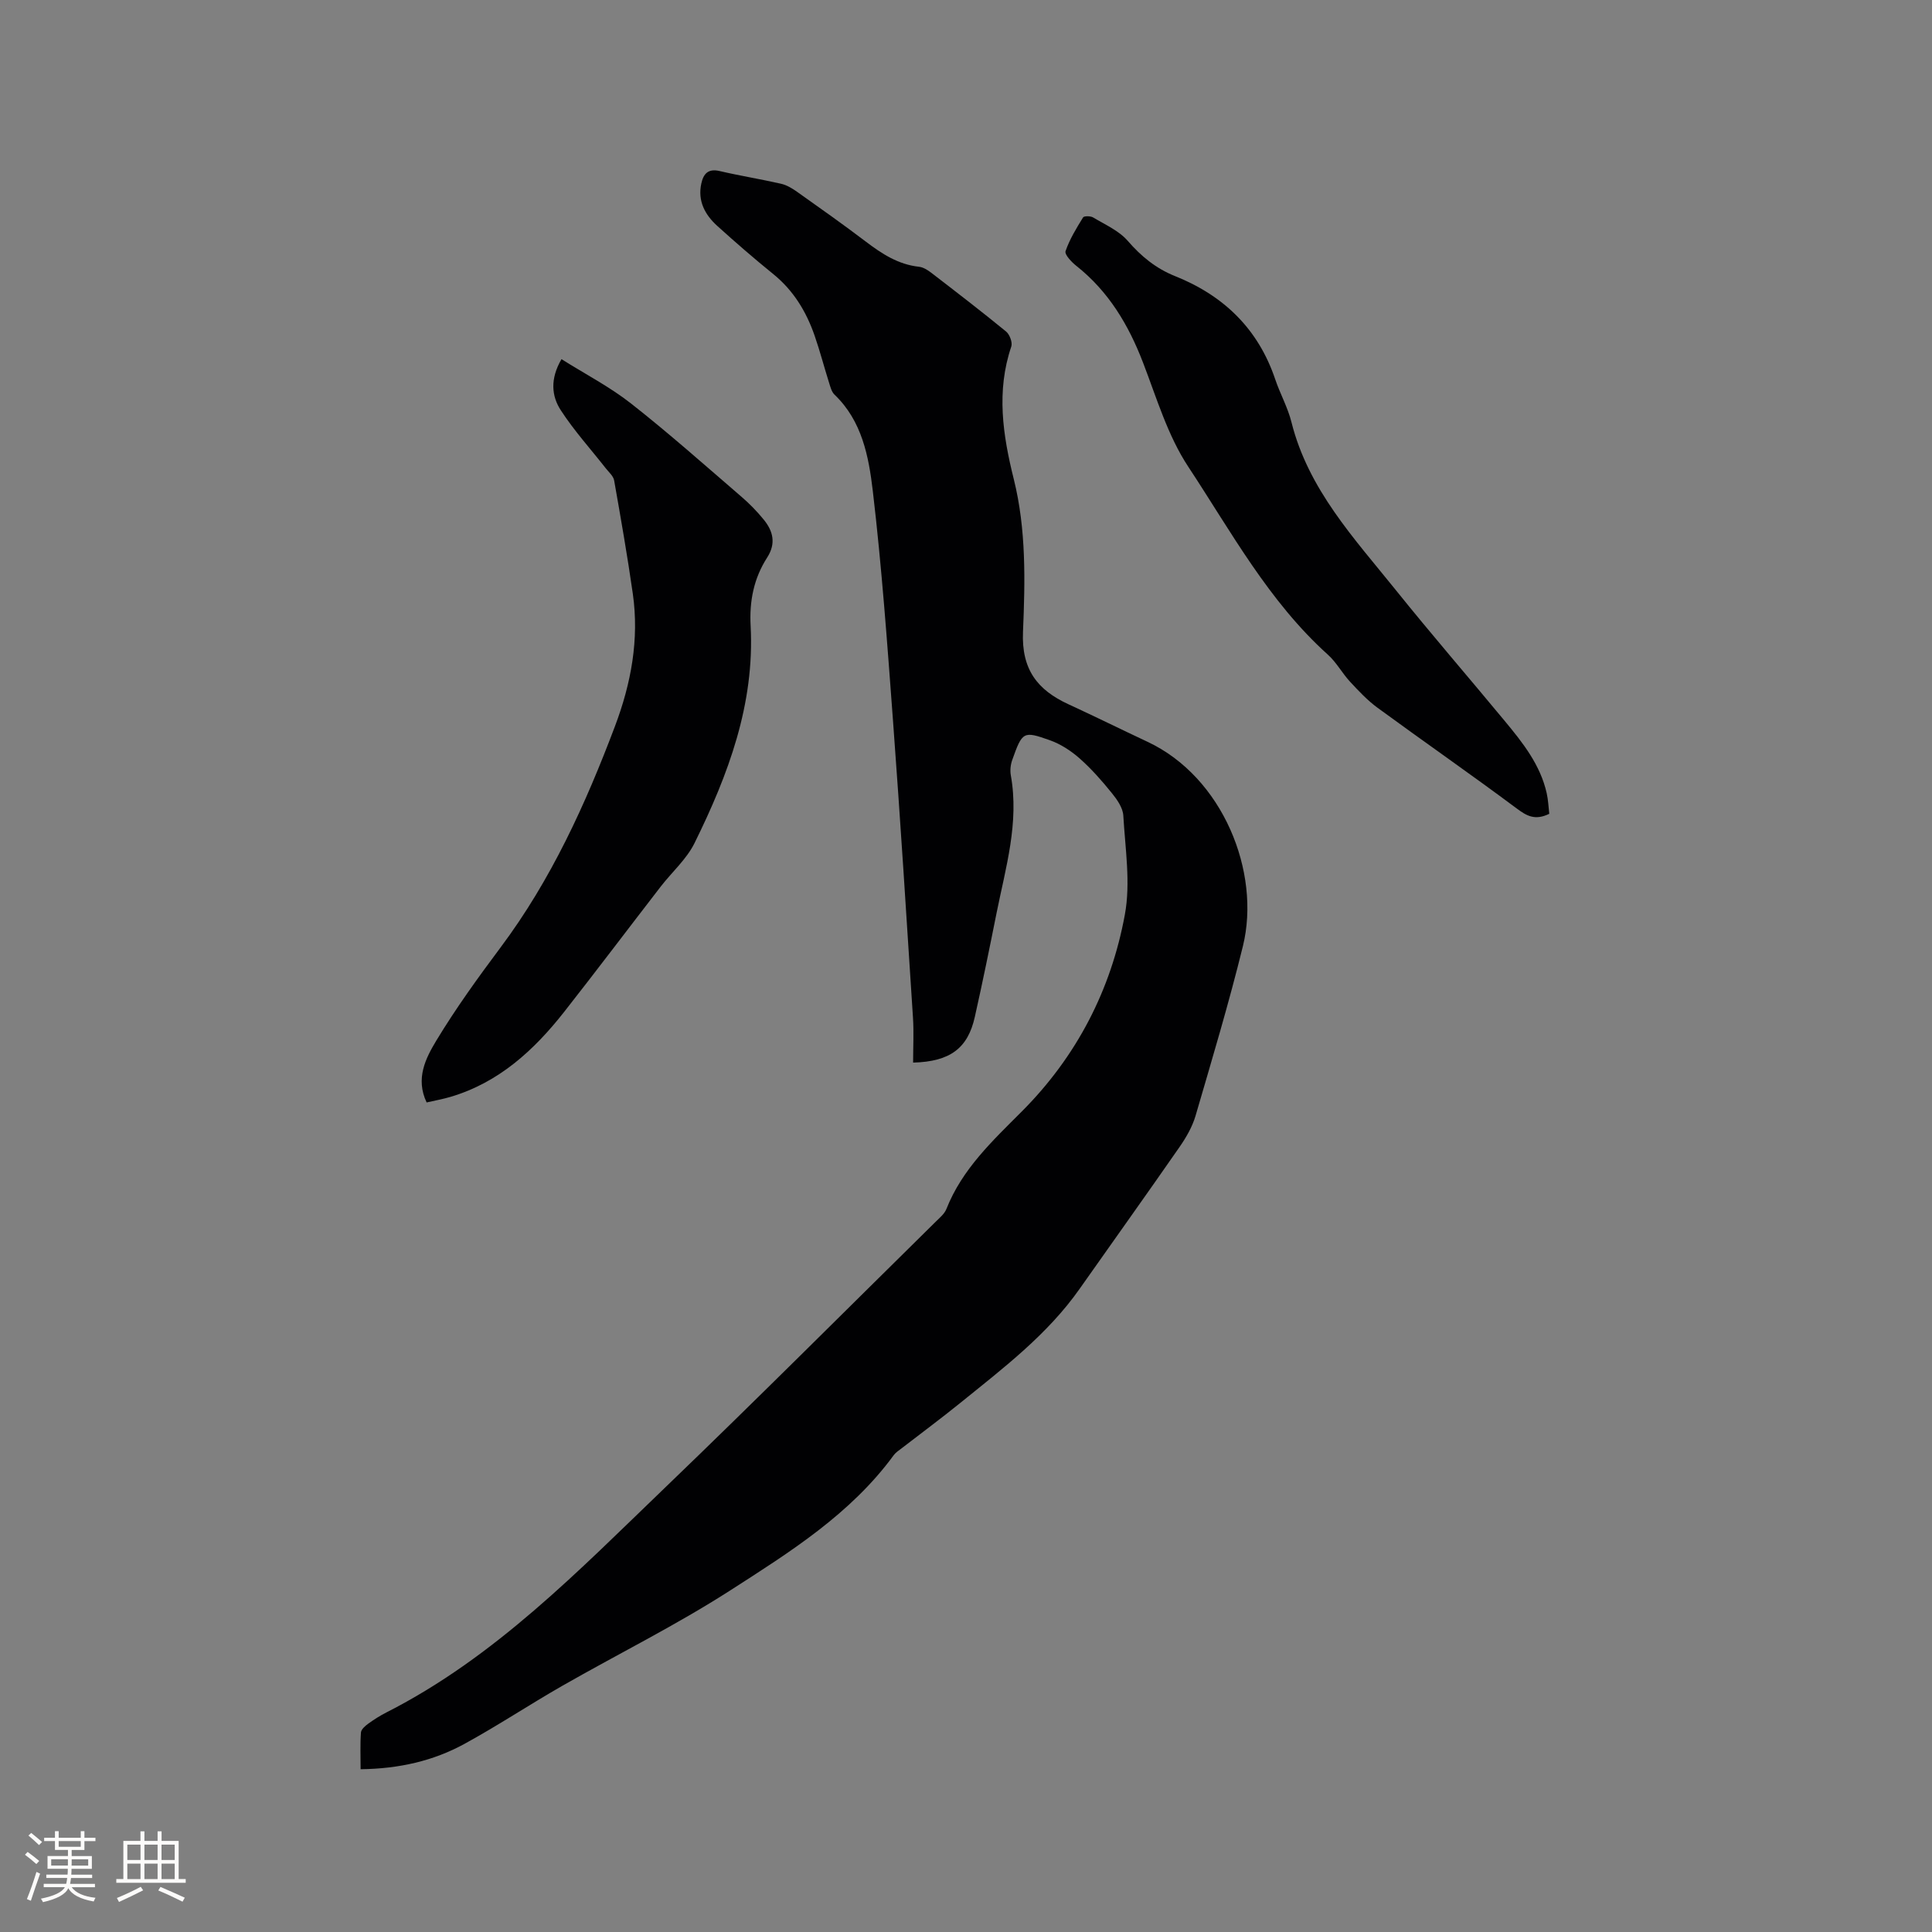 <svg enable-background="new 0 0 400 400" viewBox="0 0 400 400" xmlns="http://www.w3.org/2000/svg"><rect x="0" y="0" width="400" height="400" fill="#808080" stroke="none"/><g fill="#010103"><path d="m189.05 220c0-3.24.17-6.3-.03-9.34-1.32-20.52-2.62-41.04-4.14-61.54-1.18-15.86-2.32-31.73-4.18-47.51-.84-7.1-2.23-14.46-7.91-19.89-.63-.6-.88-1.65-1.16-2.54-1.02-3.23-1.87-6.52-2.98-9.71-1.73-4.98-4.38-9.35-8.57-12.74-3.95-3.2-7.8-6.54-11.57-9.95-2.55-2.31-4.1-5.17-3.31-8.78.43-1.98 1.38-3.15 3.78-2.59 4.23.99 8.52 1.67 12.75 2.64 1.19.27 2.33.98 3.35 1.7 4.76 3.37 9.52 6.74 14.16 10.26 3.33 2.53 6.72 4.75 11.02 5.22.88.09 1.79.67 2.53 1.23 5.21 4.01 10.42 8.01 15.51 12.18.74.61 1.36 2.26 1.08 3.1-3.14 9.24-1.76 18.35.51 27.45 2.6 10.43 2.35 21.1 1.91 31.64-.33 7.78 2.99 12.03 9.43 14.99 5.48 2.52 10.89 5.2 16.35 7.76 15.58 7.3 23.52 26.98 19.75 42.31-2.9 11.8-6.4 23.47-9.81 35.14-.67 2.28-1.94 4.47-3.3 6.43-6.83 9.84-13.8 19.58-20.69 29.37-6.69 9.52-15.85 16.45-24.74 23.65-3.95 3.2-8.05 6.23-12.07 9.34-.58.45-1.25.87-1.68 1.45-8.91 12.19-21.5 20.07-33.84 28-11.2 7.2-23.2 13.14-34.78 19.76-6.8 3.89-13.35 8.24-20.22 12-6.49 3.56-13.6 5.17-21.54 5.27 0-2.64-.11-5.13.07-7.61.05-.65.88-1.36 1.51-1.82 1.2-.87 2.46-1.67 3.78-2.34 22.5-11.44 39.8-29.36 57.66-46.52 18.88-18.15 37.39-36.69 56.05-55.07.82-.81 1.82-1.63 2.22-2.65 3.26-8.26 9.57-14.12 15.62-20.19 11.34-11.37 18.45-25.14 21.32-40.74 1.22-6.6.07-13.67-.32-20.5-.09-1.6-1.28-3.31-2.36-4.64-2.06-2.55-4.25-5.05-6.7-7.21-1.79-1.58-3.94-2.97-6.17-3.76-5.48-1.94-5.67-1.81-7.78 4.13-.34.97-.46 2.14-.28 3.14 1.76 9.81-1.07 19.13-2.96 28.55-1.43 7.16-2.89 14.33-4.49 21.45-1.44 6.49-5.09 9.28-12.78 9.48z"/><path d="m116.25 74.36c4.91 3.09 9.99 5.72 14.41 9.19 7.83 6.15 15.27 12.77 22.82 19.27 1.68 1.44 3.25 3.05 4.65 4.77 1.94 2.38 2.57 4.93.71 7.83-2.77 4.3-3.71 9.01-3.43 14.18.86 16.17-4.64 30.82-11.62 44.96-1.65 3.34-4.67 5.99-7 9-6.67 8.63-13.24 17.35-19.98 25.93-6.25 7.95-13.52 14.63-23.52 17.6-1.59.47-3.24.77-4.96 1.16-2.36-4.95-.19-9.16 2-12.8 4.04-6.68 8.64-13.05 13.32-19.31 10.45-13.97 17.57-29.61 23.68-45.8 3.34-8.86 5.03-17.95 3.69-27.4-1.12-7.85-2.49-15.67-3.87-23.48-.16-.9-1.09-1.69-1.72-2.49-3.12-3.98-6.54-7.76-9.29-11.98-1.96-2.97-2.28-6.53.11-10.63z"/><path d="m320.76 168.49c-2.97 1.45-4.69.42-6.75-1.11-9.5-7.08-19.24-13.84-28.8-20.84-2.09-1.53-3.91-3.47-5.68-5.38-1.65-1.78-2.83-4.03-4.62-5.63-12.25-11.03-20.01-25.44-28.9-38.91-4.24-6.42-6.53-14.2-9.34-21.5-3.01-7.86-7.15-14.79-13.83-20.08-.99-.78-2.46-2.34-2.23-3.04.84-2.46 2.25-4.75 3.63-6.99.2-.32 1.55-.31 2.08.01 2.48 1.49 5.33 2.73 7.16 4.84 2.79 3.22 5.86 5.73 9.79 7.3 10.08 4.03 17.23 10.93 20.75 21.37 1.01 3 2.61 5.84 3.37 8.9 3.49 13.91 13 24.05 21.59 34.73 7.37 9.17 15.07 18.06 22.57 27.12 3.72 4.49 7.37 9.07 8.68 14.96.32 1.42.37 2.89.53 4.25z"/></g><path d="m5.17 384 .55-.58c.85.61 1.65 1.24 2.4 1.87l-.59.64c-.83-.73-1.62-1.38-2.36-1.93m1.22 9.53-.82-.34c.71-1.76 1.37-3.64 1.98-5.63.24.13.5.25.76.36-.6 1.67-1.24 3.54-1.92 5.61m-.5-13.5.57-.54c.56.44 1.31 1.06 2.26 1.87l-.64.64c-.68-.66-1.41-1.32-2.19-1.97m3.25.46h2.24v-1.36h.77v1.36h4.57v-1.36h.76v1.36h2.28v.69h-2.28v1.84h-2.64v1.26h4.18v2.64h-4.21c0 .45-.02.86-.05 1.21h4.32v.69h-4.38c-.04.34-.1.75-.19 1.22h5.15v.69h-4.82c.87 1.19 2.51 1.92 4.93 2.19-.17.31-.3.57-.37.76-2.77-.49-4.52-1.41-5.26-2.76-.56 1.26-2.3 2.23-5.24 2.9-.12-.24-.26-.48-.43-.72 2.73-.55 4.38-1.34 4.96-2.38h-4.38v-.69h4.65c.1-.38.17-.79.21-1.22h-4.32v-.69h4.4c.03-.34.05-.75.05-1.21h-4.2v-2.64h4.23v-1.26h-2.69v-1.84h-2.24zm1.46 4.46v1.29h3.45c.01-.4.02-.57.01-.53v-.32-.45h-3.46zm1.55-2.59h4.57v-1.19h-4.57zm6.11 2.59h-3.42v.77c-.01.19-.01.37-.02.53h3.44z" fill="#fcfbfa"/><path d="m32.63 379.16h.82v1.98h3.54v7.89h1.46v.78h-14.37v-.78h1.46v-7.89h3.54v-1.98h.82v1.98h2.73zm-3.49 11.48.5.73c-1.61.82-3.28 1.63-5 2.41-.13-.27-.28-.55-.44-.82 1.75-.72 3.4-1.49 4.94-2.32m-2.78-5.55h2.73v-3.18h-2.73zm0 3.95h2.73v-3.2h-2.73zm3.54-3.95h2.73v-3.18h-2.73zm0 3.95h2.73v-3.2h-2.73zm7.89 4.68c-1.84-.92-3.51-1.7-5.02-2.32l.45-.73c1.89.8 3.57 1.55 5.04 2.23zm-1.62-11.81h-2.73v3.18h2.73zm-2.73 7.13h2.73v-3.2h-2.73z" fill="#fcfbfa"/></svg>